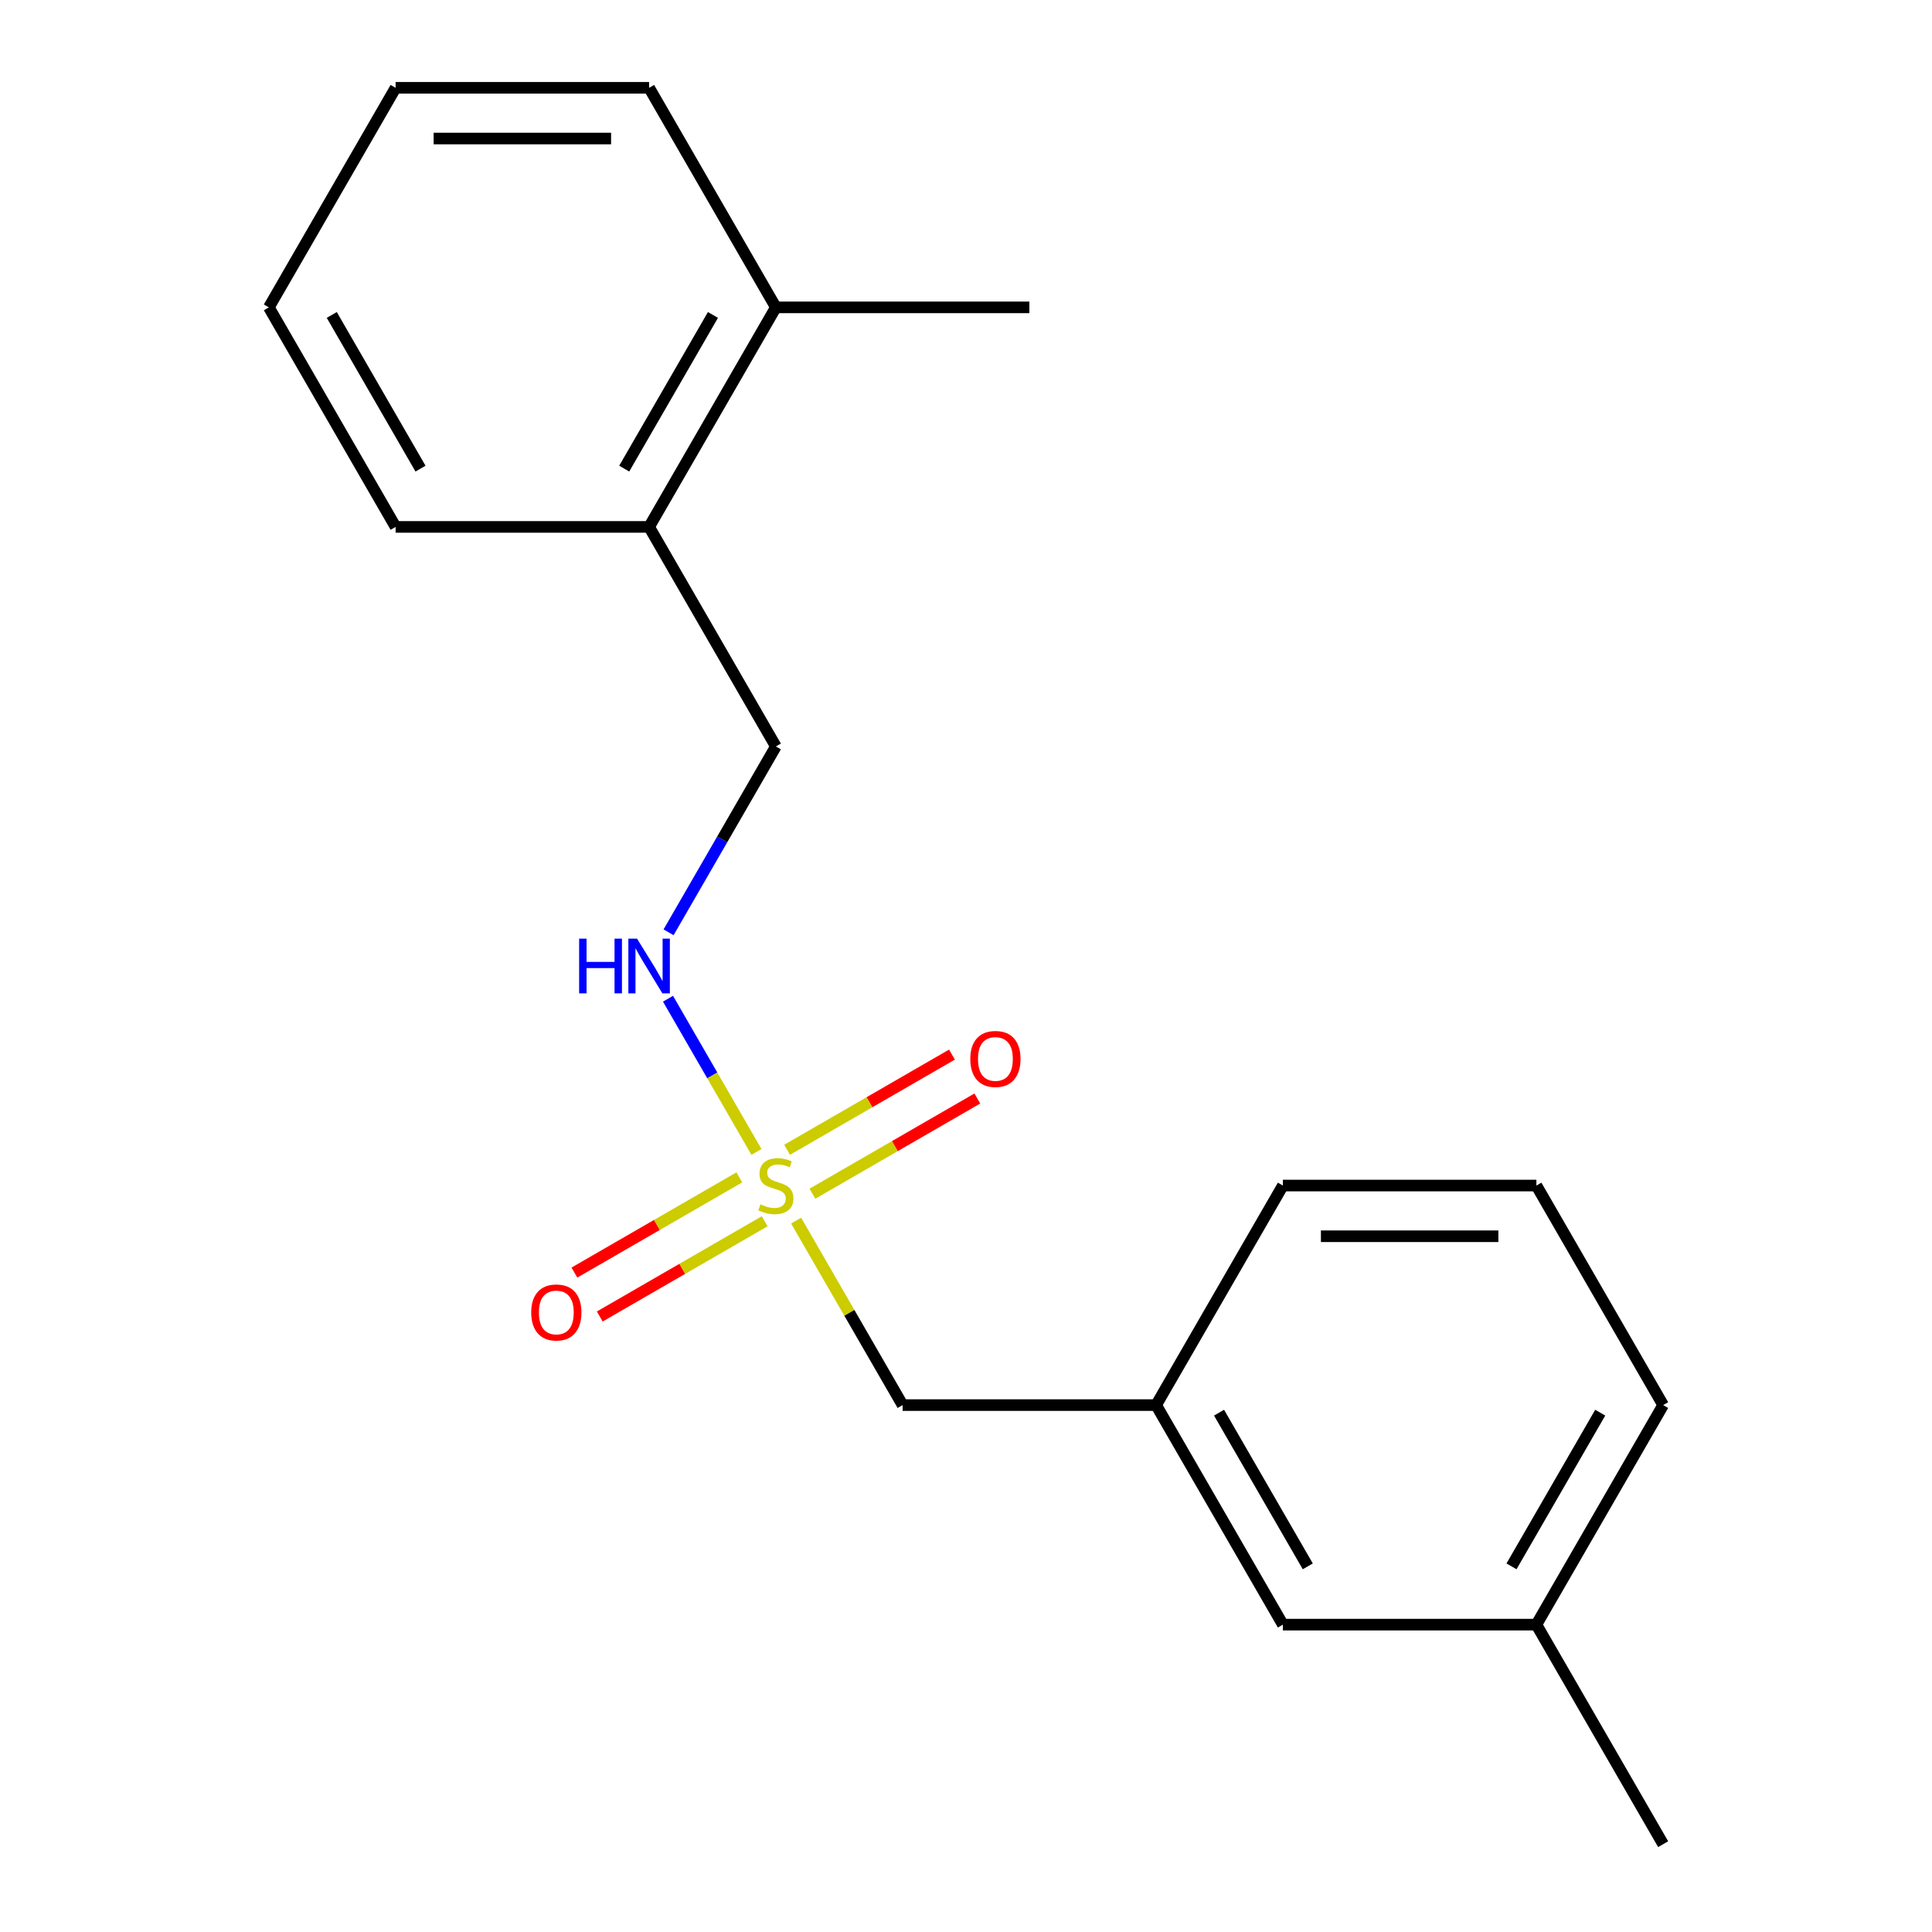 <?xml version='1.0' encoding='iso-8859-1'?>
<svg version='1.1' baseProfile='full'
              xmlns='http://www.w3.org/2000/svg'
                      xmlns:rdkit='http://www.rdkit.org/xml'
                      xmlns:xlink='http://www.w3.org/1999/xlink'
                  xml:space='preserve'
width='1000px' height='1000px' viewBox='0 0 1000 1000'>
<!-- END OF HEADER -->
<rect style='opacity:1.0;fill:#FFFFFF;stroke:none' width='1000' height='1000' x='0' y='0'> </rect>
<path class='bond-0' d='M 391.542,596.236 L 368.651,556.587' style='fill:none;fill-rule:evenodd;stroke:#CCCC00;stroke-width:6px;stroke-linecap:butt;stroke-linejoin:miter;stroke-opacity:1' />
<path class='bond-0' d='M 368.651,556.587 L 345.759,516.938' style='fill:none;fill-rule:evenodd;stroke:#0000FF;stroke-width:6px;stroke-linecap:butt;stroke-linejoin:miter;stroke-opacity:1' />
<path class='bond-1' d='M 420.509,617.864 L 463.185,593.225' style='fill:none;fill-rule:evenodd;stroke:#CCCC00;stroke-width:6px;stroke-linecap:butt;stroke-linejoin:miter;stroke-opacity:1' />
<path class='bond-1' d='M 463.185,593.225 L 505.862,568.586' style='fill:none;fill-rule:evenodd;stroke:#FF0000;stroke-width:6px;stroke-linecap:butt;stroke-linejoin:miter;stroke-opacity:1' />
<path class='bond-1' d='M 407.388,595.136 L 450.064,570.497' style='fill:none;fill-rule:evenodd;stroke:#CCCC00;stroke-width:6px;stroke-linecap:butt;stroke-linejoin:miter;stroke-opacity:1' />
<path class='bond-1' d='M 450.064,570.497 L 492.74,545.858' style='fill:none;fill-rule:evenodd;stroke:#FF0000;stroke-width:6px;stroke-linecap:butt;stroke-linejoin:miter;stroke-opacity:1' />
<path class='bond-2' d='M 382.667,609.409 L 339.991,634.048' style='fill:none;fill-rule:evenodd;stroke:#CCCC00;stroke-width:6px;stroke-linecap:butt;stroke-linejoin:miter;stroke-opacity:1' />
<path class='bond-2' d='M 339.991,634.048 L 297.314,658.687' style='fill:none;fill-rule:evenodd;stroke:#FF0000;stroke-width:6px;stroke-linecap:butt;stroke-linejoin:miter;stroke-opacity:1' />
<path class='bond-2' d='M 395.788,632.136 L 353.112,656.775' style='fill:none;fill-rule:evenodd;stroke:#CCCC00;stroke-width:6px;stroke-linecap:butt;stroke-linejoin:miter;stroke-opacity:1' />
<path class='bond-2' d='M 353.112,656.775 L 310.436,681.414' style='fill:none;fill-rule:evenodd;stroke:#FF0000;stroke-width:6px;stroke-linecap:butt;stroke-linejoin:miter;stroke-opacity:1' />
<path class='bond-3' d='M 412.073,631.797 L 439.634,679.535' style='fill:none;fill-rule:evenodd;stroke:#CCCC00;stroke-width:6px;stroke-linecap:butt;stroke-linejoin:miter;stroke-opacity:1' />
<path class='bond-3' d='M 439.634,679.535 L 467.196,727.273' style='fill:none;fill-rule:evenodd;stroke:#000000;stroke-width:6px;stroke-linecap:butt;stroke-linejoin:miter;stroke-opacity:1' />
<path class='bond-4' d='M 346.049,482.56 L 373.819,434.462' style='fill:none;fill-rule:evenodd;stroke:#0000FF;stroke-width:6px;stroke-linecap:butt;stroke-linejoin:miter;stroke-opacity:1' />
<path class='bond-4' d='M 373.819,434.462 L 401.588,386.364' style='fill:none;fill-rule:evenodd;stroke:#000000;stroke-width:6px;stroke-linecap:butt;stroke-linejoin:miter;stroke-opacity:1' />
<path class='bond-6' d='M 467.196,727.273 L 598.412,727.273' style='fill:none;fill-rule:evenodd;stroke:#000000;stroke-width:6px;stroke-linecap:butt;stroke-linejoin:miter;stroke-opacity:1' />
<path class='bond-5' d='M 401.588,386.364 L 335.98,272.727' style='fill:none;fill-rule:evenodd;stroke:#000000;stroke-width:6px;stroke-linecap:butt;stroke-linejoin:miter;stroke-opacity:1' />
<path class='bond-7' d='M 335.98,272.727 L 401.588,159.091' style='fill:none;fill-rule:evenodd;stroke:#000000;stroke-width:6px;stroke-linecap:butt;stroke-linejoin:miter;stroke-opacity:1' />
<path class='bond-7' d='M 323.094,242.56 L 369.02,163.015' style='fill:none;fill-rule:evenodd;stroke:#000000;stroke-width:6px;stroke-linecap:butt;stroke-linejoin:miter;stroke-opacity:1' />
<path class='bond-12' d='M 335.98,272.727 L 204.764,272.727' style='fill:none;fill-rule:evenodd;stroke:#000000;stroke-width:6px;stroke-linecap:butt;stroke-linejoin:miter;stroke-opacity:1' />
<path class='bond-8' d='M 598.412,727.273 L 664.02,840.909' style='fill:none;fill-rule:evenodd;stroke:#000000;stroke-width:6px;stroke-linecap:butt;stroke-linejoin:miter;stroke-opacity:1' />
<path class='bond-8' d='M 630.98,731.197 L 676.906,810.742' style='fill:none;fill-rule:evenodd;stroke:#000000;stroke-width:6px;stroke-linecap:butt;stroke-linejoin:miter;stroke-opacity:1' />
<path class='bond-11' d='M 598.412,727.273 L 664.02,613.636' style='fill:none;fill-rule:evenodd;stroke:#000000;stroke-width:6px;stroke-linecap:butt;stroke-linejoin:miter;stroke-opacity:1' />
<path class='bond-13' d='M 401.588,159.091 L 532.804,159.091' style='fill:none;fill-rule:evenodd;stroke:#000000;stroke-width:6px;stroke-linecap:butt;stroke-linejoin:miter;stroke-opacity:1' />
<path class='bond-14' d='M 401.588,159.091 L 335.98,45.455' style='fill:none;fill-rule:evenodd;stroke:#000000;stroke-width:6px;stroke-linecap:butt;stroke-linejoin:miter;stroke-opacity:1' />
<path class='bond-9' d='M 664.02,840.909 L 795.236,840.909' style='fill:none;fill-rule:evenodd;stroke:#000000;stroke-width:6px;stroke-linecap:butt;stroke-linejoin:miter;stroke-opacity:1' />
<path class='bond-16' d='M 795.236,840.909 L 860.844,954.545' style='fill:none;fill-rule:evenodd;stroke:#000000;stroke-width:6px;stroke-linecap:butt;stroke-linejoin:miter;stroke-opacity:1' />
<path class='bond-19' d='M 795.236,840.909 L 860.844,727.273' style='fill:none;fill-rule:evenodd;stroke:#000000;stroke-width:6px;stroke-linecap:butt;stroke-linejoin:miter;stroke-opacity:1' />
<path class='bond-19' d='M 782.35,810.742 L 828.275,731.197' style='fill:none;fill-rule:evenodd;stroke:#000000;stroke-width:6px;stroke-linecap:butt;stroke-linejoin:miter;stroke-opacity:1' />
<path class='bond-10' d='M 795.236,613.636 L 664.02,613.636' style='fill:none;fill-rule:evenodd;stroke:#000000;stroke-width:6px;stroke-linecap:butt;stroke-linejoin:miter;stroke-opacity:1' />
<path class='bond-10' d='M 775.554,639.88 L 683.702,639.88' style='fill:none;fill-rule:evenodd;stroke:#000000;stroke-width:6px;stroke-linecap:butt;stroke-linejoin:miter;stroke-opacity:1' />
<path class='bond-15' d='M 795.236,613.636 L 860.844,727.273' style='fill:none;fill-rule:evenodd;stroke:#000000;stroke-width:6px;stroke-linecap:butt;stroke-linejoin:miter;stroke-opacity:1' />
<path class='bond-18' d='M 204.764,272.727 L 139.156,159.091' style='fill:none;fill-rule:evenodd;stroke:#000000;stroke-width:6px;stroke-linecap:butt;stroke-linejoin:miter;stroke-opacity:1' />
<path class='bond-18' d='M 217.65,242.56 L 171.725,163.015' style='fill:none;fill-rule:evenodd;stroke:#000000;stroke-width:6px;stroke-linecap:butt;stroke-linejoin:miter;stroke-opacity:1' />
<path class='bond-20' d='M 335.98,45.455 L 204.764,45.455' style='fill:none;fill-rule:evenodd;stroke:#000000;stroke-width:6px;stroke-linecap:butt;stroke-linejoin:miter;stroke-opacity:1' />
<path class='bond-20' d='M 316.298,71.698 L 224.446,71.698' style='fill:none;fill-rule:evenodd;stroke:#000000;stroke-width:6px;stroke-linecap:butt;stroke-linejoin:miter;stroke-opacity:1' />
<path class='bond-17' d='M 204.764,45.455 L 139.156,159.091' style='fill:none;fill-rule:evenodd;stroke:#000000;stroke-width:6px;stroke-linecap:butt;stroke-linejoin:miter;stroke-opacity:1' />
<path  class='atom-0' d='M 393.588 623.356
Q 393.908 623.476, 395.228 624.036
Q 396.548 624.596, 397.988 624.956
Q 399.468 625.276, 400.908 625.276
Q 403.588 625.276, 405.148 623.996
Q 406.708 622.676, 406.708 620.396
Q 406.708 618.836, 405.908 617.876
Q 405.148 616.916, 403.948 616.396
Q 402.748 615.876, 400.748 615.276
Q 398.228 614.516, 396.708 613.796
Q 395.228 613.076, 394.148 611.556
Q 393.108 610.036, 393.108 607.476
Q 393.108 603.916, 395.508 601.716
Q 397.948 599.516, 402.748 599.516
Q 406.028 599.516, 409.748 601.076
L 408.828 604.156
Q 405.428 602.756, 402.868 602.756
Q 400.108 602.756, 398.588 603.916
Q 397.068 605.036, 397.108 606.996
Q 397.108 608.516, 397.868 609.436
Q 398.668 610.356, 399.788 610.876
Q 400.948 611.396, 402.868 611.996
Q 405.428 612.796, 406.948 613.596
Q 408.468 614.396, 409.548 616.036
Q 410.668 617.636, 410.668 620.396
Q 410.668 624.316, 408.028 626.436
Q 405.428 628.516, 401.068 628.516
Q 398.548 628.516, 396.628 627.956
Q 394.748 627.436, 392.508 626.516
L 393.588 623.356
' fill='#CCCC00'/>
<path  class='atom-1' d='M 299.76 485.84
L 303.6 485.84
L 303.6 497.88
L 318.08 497.88
L 318.08 485.84
L 321.92 485.84
L 321.92 514.16
L 318.08 514.16
L 318.08 501.08
L 303.6 501.08
L 303.6 514.16
L 299.76 514.16
L 299.76 485.84
' fill='#0000FF'/>
<path  class='atom-1' d='M 329.72 485.84
L 339 500.84
Q 339.92 502.32, 341.4 505
Q 342.88 507.68, 342.96 507.84
L 342.96 485.84
L 346.72 485.84
L 346.72 514.16
L 342.84 514.16
L 332.88 497.76
Q 331.72 495.84, 330.48 493.64
Q 329.28 491.44, 328.92 490.76
L 328.92 514.16
L 325.24 514.16
L 325.24 485.84
L 329.72 485.84
' fill='#0000FF'/>
<path  class='atom-2' d='M 502.224 548.108
Q 502.224 541.308, 505.584 537.508
Q 508.944 533.708, 515.224 533.708
Q 521.504 533.708, 524.864 537.508
Q 528.224 541.308, 528.224 548.108
Q 528.224 554.988, 524.824 558.908
Q 521.424 562.788, 515.224 562.788
Q 508.984 562.788, 505.584 558.908
Q 502.224 555.028, 502.224 548.108
M 515.224 559.588
Q 519.544 559.588, 521.864 556.708
Q 524.224 553.788, 524.224 548.108
Q 524.224 542.548, 521.864 539.748
Q 519.544 536.908, 515.224 536.908
Q 510.904 536.908, 508.544 539.708
Q 506.224 542.508, 506.224 548.108
Q 506.224 553.828, 508.544 556.708
Q 510.904 559.588, 515.224 559.588
' fill='#FF0000'/>
<path  class='atom-3' d='M 274.952 679.324
Q 274.952 672.524, 278.312 668.724
Q 281.672 664.924, 287.952 664.924
Q 294.232 664.924, 297.592 668.724
Q 300.952 672.524, 300.952 679.324
Q 300.952 686.204, 297.552 690.124
Q 294.152 694.004, 287.952 694.004
Q 281.712 694.004, 278.312 690.124
Q 274.952 686.244, 274.952 679.324
M 287.952 690.804
Q 292.272 690.804, 294.592 687.924
Q 296.952 685.004, 296.952 679.324
Q 296.952 673.764, 294.592 670.964
Q 292.272 668.124, 287.952 668.124
Q 283.632 668.124, 281.272 670.924
Q 278.952 673.724, 278.952 679.324
Q 278.952 685.044, 281.272 687.924
Q 283.632 690.804, 287.952 690.804
' fill='#FF0000'/>
</svg>
